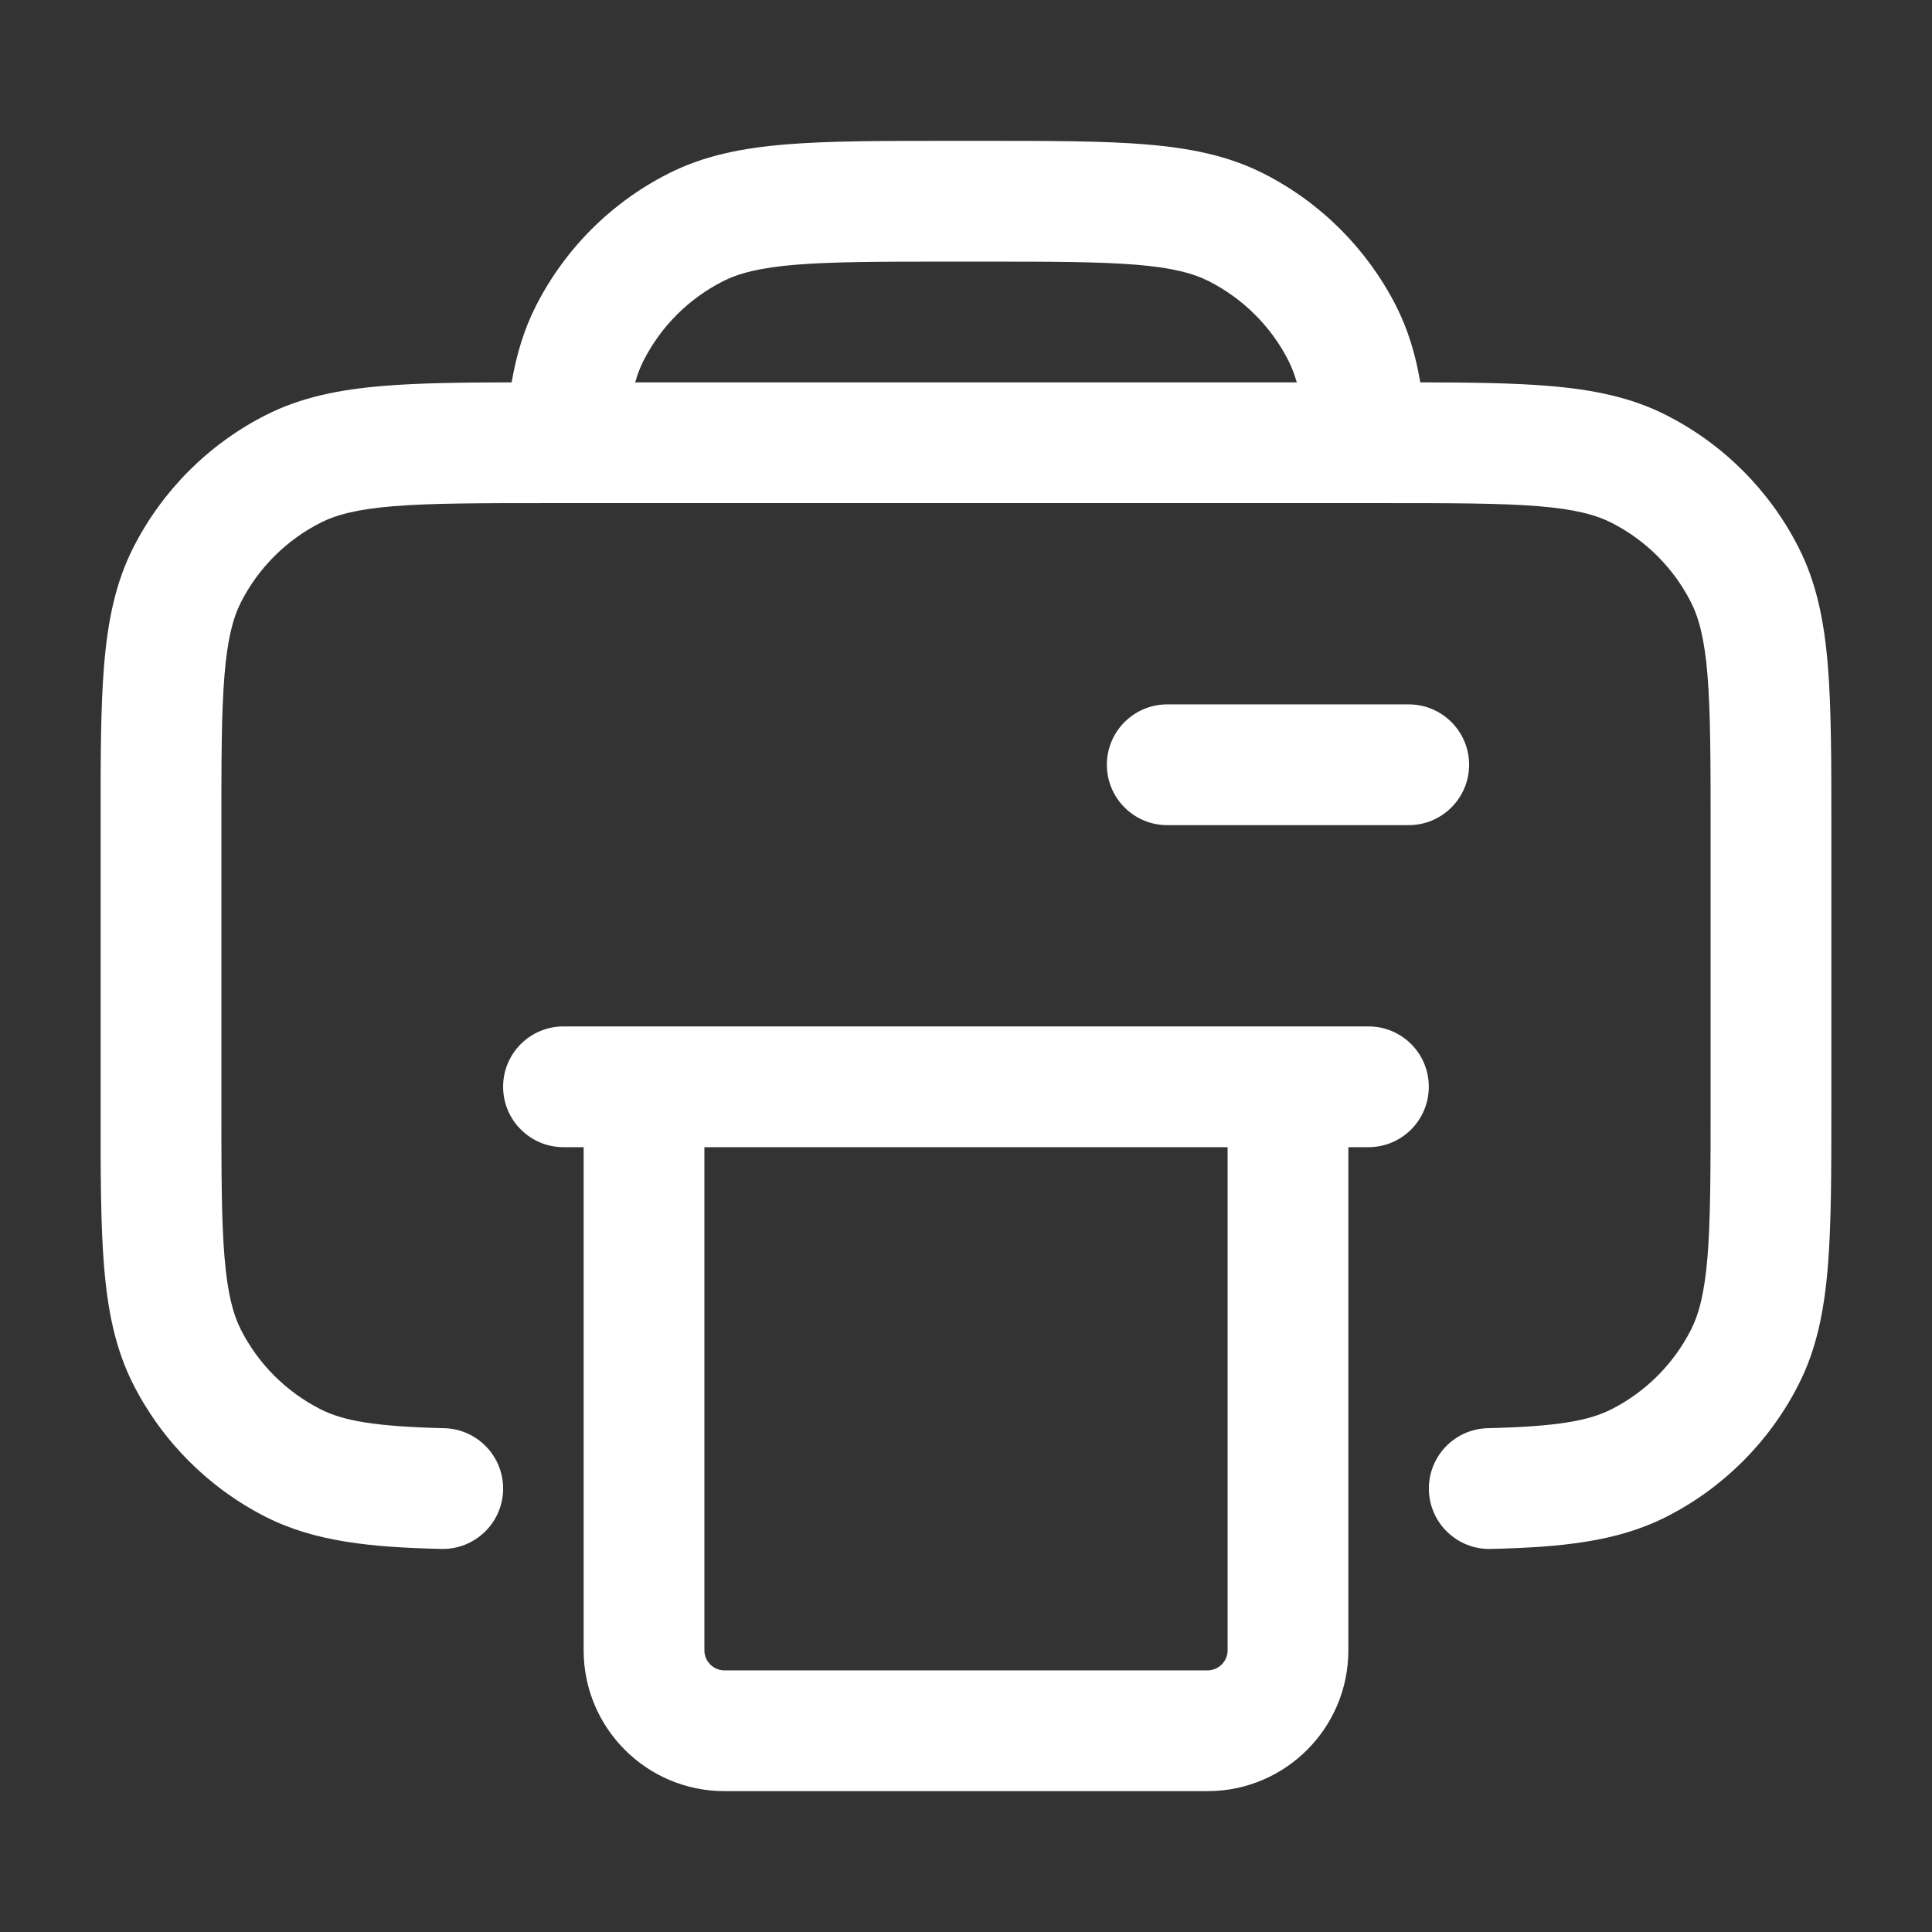 <svg width="22" height="22" viewBox="0 0 22 22" fill="none" xmlns="http://www.w3.org/2000/svg">
<rect x="0" y="0" width="22" height="22" fill="#333333" stroke="none"/>
<path fill-rule="evenodd" clip-rule="evenodd" d="M10.787 1.604H11.212C11.957 1.604 12.559 1.604 13.045 1.644C13.546 1.685 13.986 1.771 14.394 1.979C15.04 2.308 15.566 2.834 15.896 3.481C16.035 3.754 16.12 4.042 16.173 4.354C16.747 4.355 17.227 4.361 17.628 4.394C18.13 4.435 18.57 4.521 18.977 4.729C19.624 5.058 20.15 5.584 20.479 6.231C20.687 6.638 20.773 7.078 20.814 7.58C20.854 8.066 20.854 8.667 20.854 9.412V12.588C20.854 13.333 20.854 13.934 20.814 14.421C20.773 14.922 20.687 15.362 20.479 15.769C20.15 16.416 19.624 16.942 18.977 17.271C18.413 17.558 17.771 17.619 16.974 17.638C16.595 17.647 16.28 17.346 16.271 16.967C16.262 16.587 16.562 16.272 16.942 16.263C17.731 16.244 18.092 16.179 18.353 16.046C18.741 15.848 19.056 15.533 19.254 15.145C19.346 14.964 19.41 14.725 19.444 14.309C19.478 13.884 19.479 13.34 19.479 12.558V9.442C19.479 8.66 19.478 8.116 19.444 7.692C19.41 7.275 19.346 7.036 19.254 6.855C19.056 6.467 18.741 6.152 18.353 5.954C18.172 5.862 17.933 5.798 17.517 5.764C17.093 5.73 16.548 5.729 15.766 5.729H6.233C5.452 5.729 4.907 5.73 4.483 5.764C4.067 5.798 3.828 5.862 3.647 5.954C3.259 6.152 2.943 6.467 2.745 6.855C2.653 7.036 2.59 7.275 2.556 7.692C2.521 8.116 2.521 8.66 2.521 9.442V12.558C2.521 13.34 2.521 13.884 2.556 14.309C2.59 14.725 2.653 14.964 2.745 15.145C2.943 15.533 3.259 15.848 3.647 16.046C3.908 16.179 4.269 16.244 5.058 16.263C5.437 16.272 5.738 16.587 5.729 16.967C5.72 17.346 5.405 17.647 5.025 17.638C4.228 17.619 3.586 17.558 3.022 17.271C2.376 16.942 1.85 16.416 1.52 15.769C1.313 15.362 1.226 14.922 1.185 14.421C1.145 13.934 1.145 13.333 1.146 12.588V9.412C1.145 8.667 1.145 8.066 1.185 7.58C1.226 7.078 1.313 6.638 1.52 6.231C1.85 5.584 2.376 5.058 3.022 4.729C3.43 4.521 3.87 4.435 4.371 4.394C4.773 4.361 5.252 4.355 5.826 4.354C5.88 4.042 5.965 3.754 6.104 3.481C6.433 2.834 6.959 2.308 7.606 1.979C8.013 1.771 8.453 1.685 8.954 1.644C9.441 1.604 10.042 1.604 10.787 1.604ZM7.233 4.354H14.767C14.739 4.258 14.707 4.177 14.671 4.105C14.473 3.717 14.157 3.402 13.769 3.204C13.588 3.112 13.349 3.048 12.933 3.014C12.509 2.98 11.964 2.979 11.183 2.979H10.816C10.035 2.979 9.49 2.98 9.066 3.014C8.65 3.048 8.411 3.112 8.23 3.204C7.842 3.402 7.526 3.717 7.329 4.105C7.292 4.177 7.26 4.258 7.233 4.354ZM12.604 8.708C12.604 8.329 12.912 8.021 13.291 8.021H16.041C16.421 8.021 16.729 8.329 16.729 8.708C16.729 9.088 16.421 9.396 16.041 9.396H13.291C12.912 9.396 12.604 9.088 12.604 8.708ZM5.729 12.375C5.729 11.995 6.037 11.688 6.416 11.688H15.583C15.963 11.688 16.27 11.995 16.27 12.375C16.27 12.755 15.963 13.063 15.583 13.063H15.354V18.792C15.354 19.678 14.636 20.396 13.75 20.396H8.25C7.364 20.396 6.646 19.678 6.646 18.792V13.063H6.416C6.037 13.063 5.729 12.755 5.729 12.375ZM8.021 13.063V18.792C8.021 18.918 8.123 19.021 8.25 19.021H13.75C13.876 19.021 13.979 18.918 13.979 18.792V13.063H8.021Z" fill="white"/>
</svg>
